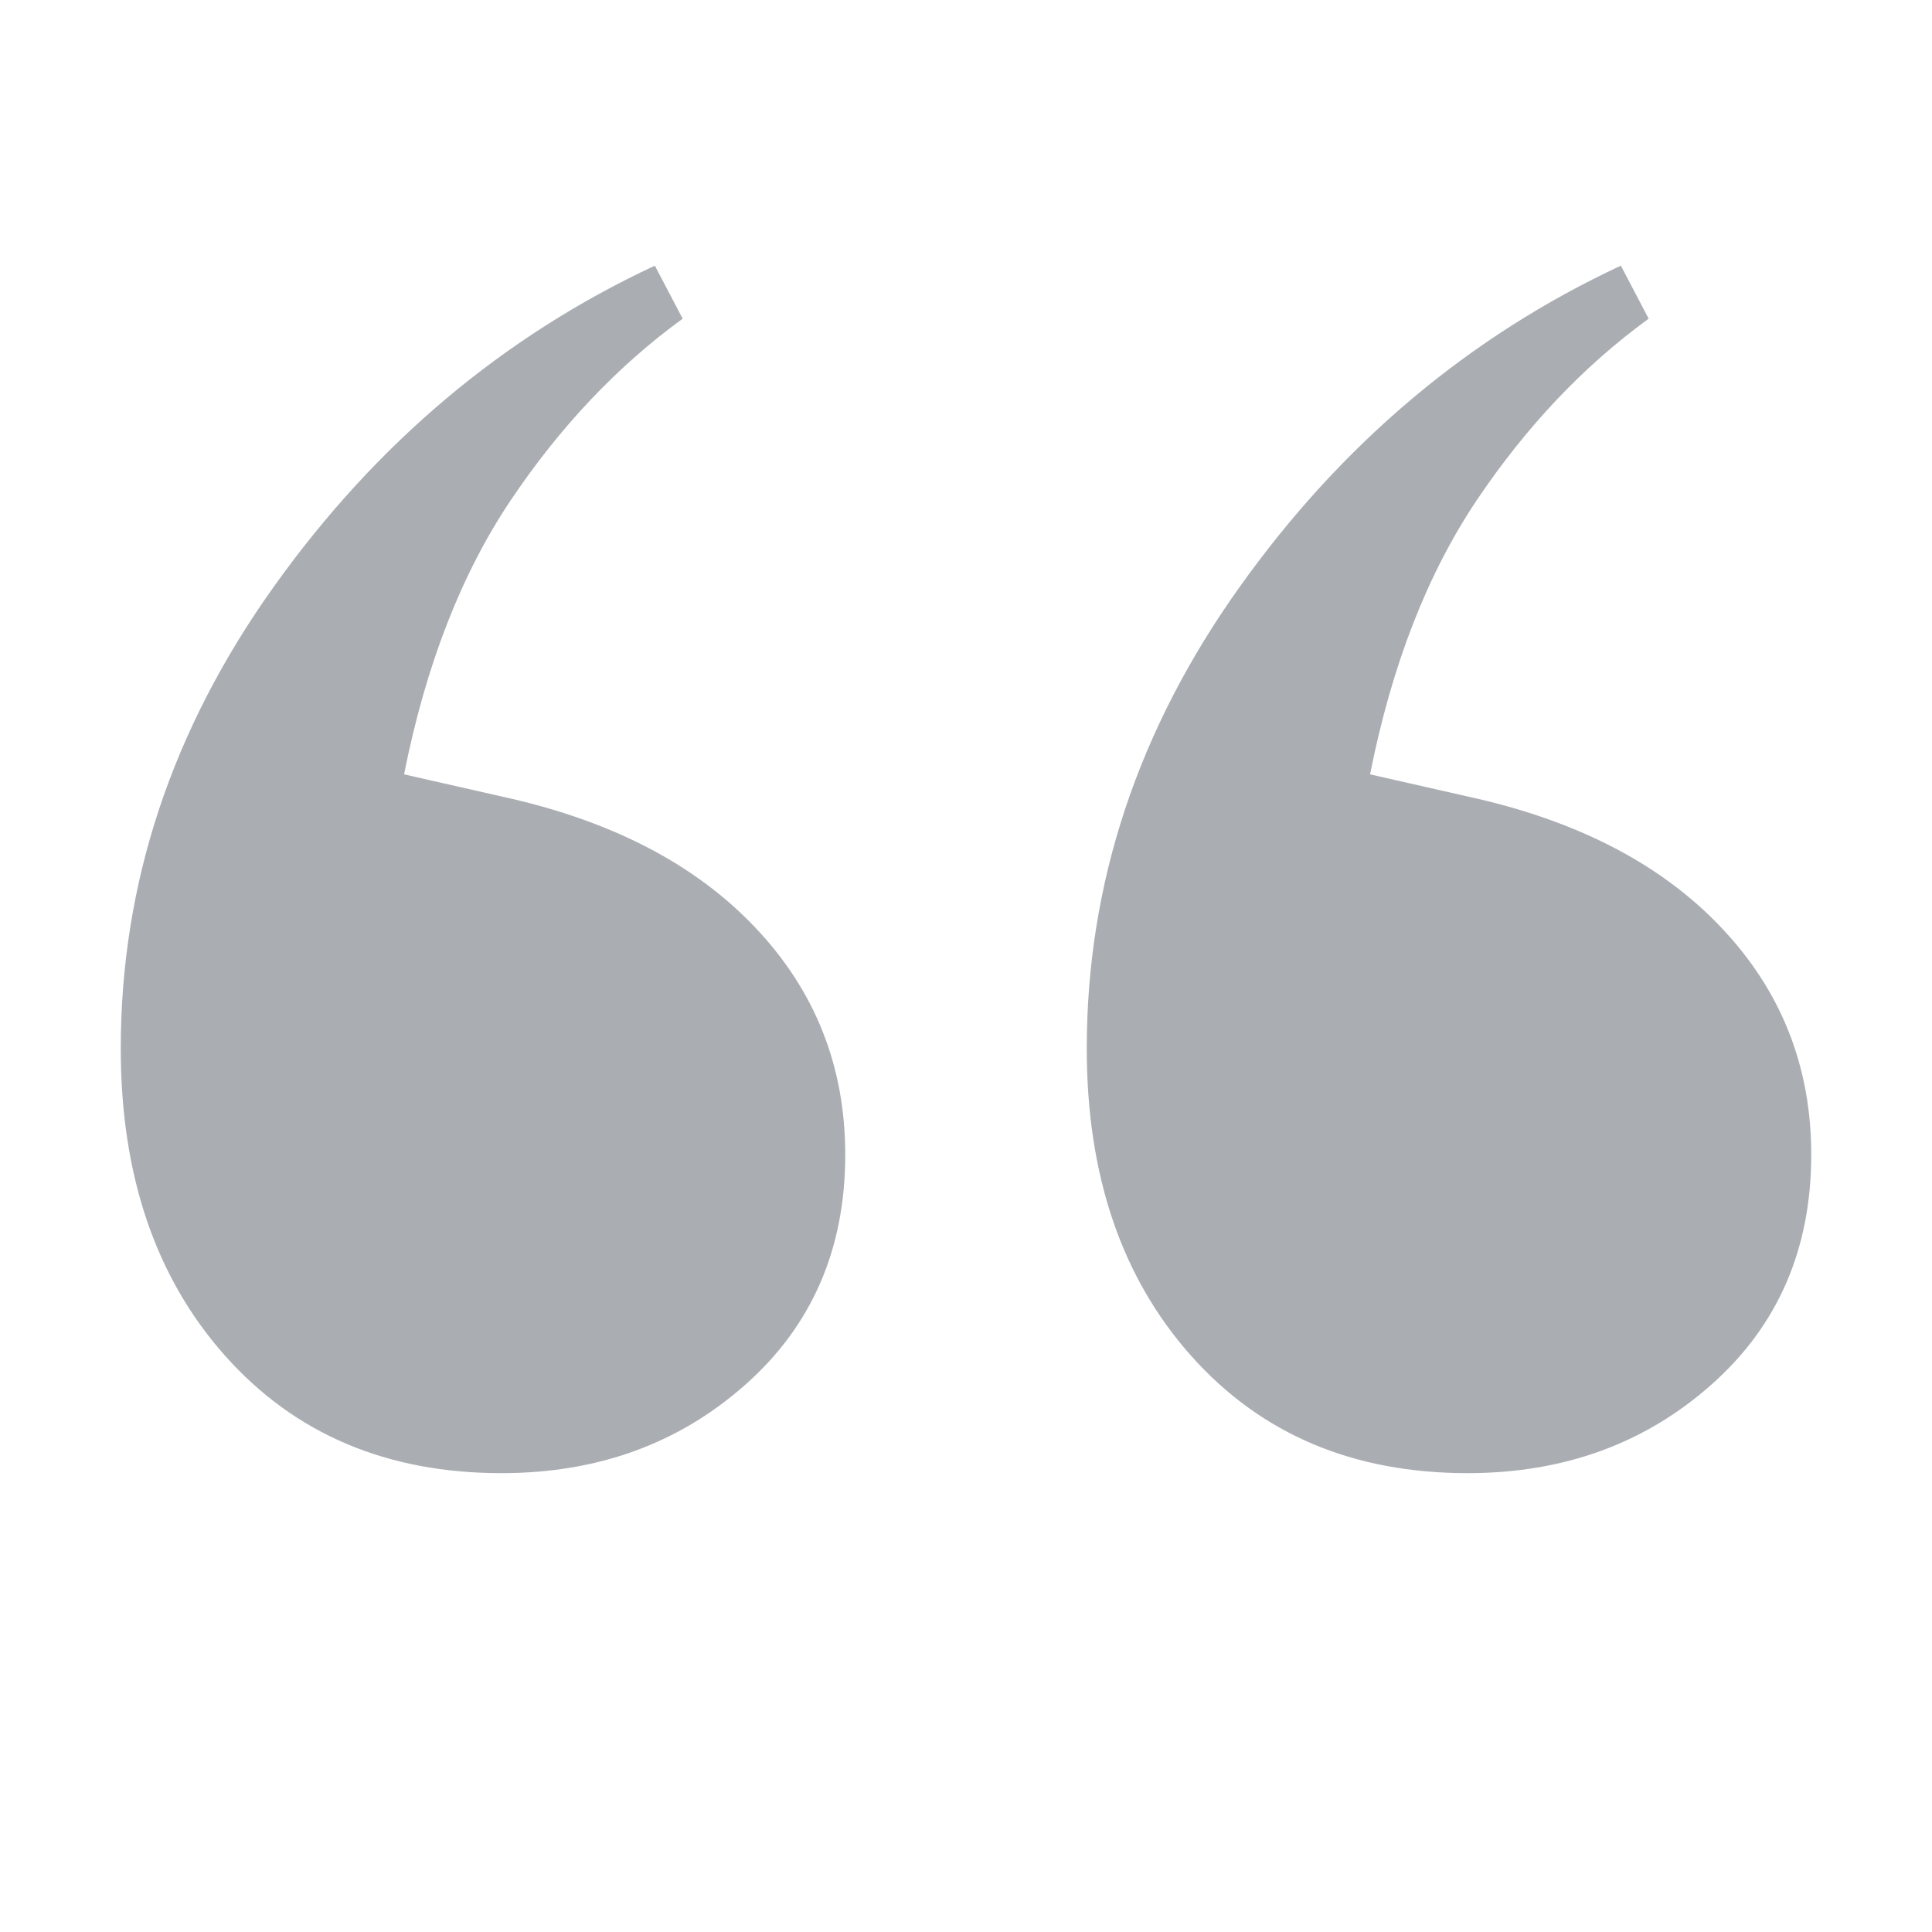 <?xml version="1.0" encoding="UTF-8"?>
<svg width="20px" height="20px" viewBox="0 0 20 20" version="1.1" xmlns="http://www.w3.org/2000/svg" xmlns:xlink="http://www.w3.org/1999/xlink">
    <!-- Generator: Sketch 63 (92445) - https://sketch.com -->
    <title>“</title>
    <desc>Created with Sketch.</desc>
    <g id="页面" stroke="none" stroke-width="1" fill="none" fill-rule="evenodd">
        <g id="引言" transform="translate(-430, -252)" fill="#AAAEB3" fill-rule="nonzero">
            <g id="编组-9" transform="translate(430, 252)">
                <g id="编组-12">
                    <path d="M5.192,15.25 C6.186,15.25 7.027,14.945 7.716,14.334 C8.405,13.724 8.75,12.93 8.75,11.953 C8.75,11.038 8.438,10.252 7.812,9.595 C7.188,8.939 6.314,8.489 5.192,8.245 L5.192,8.245 L4.183,8.016 C4.407,6.886 4.776,5.94 5.288,5.177 C5.801,4.414 6.394,3.788 7.067,3.299 L7.067,3.299 L6.779,2.75 C5.208,3.483 3.894,4.589 2.837,6.07 C1.779,7.55 1.25,9.145 1.25,10.854 C1.25,12.167 1.611,13.228 2.332,14.037 C3.053,14.846 4.006,15.25 5.192,15.25 Z M15.192,15.25 C16.186,15.25 17.027,14.945 17.716,14.334 C18.405,13.724 18.75,12.93 18.75,11.953 C18.75,11.038 18.438,10.252 17.812,9.595 C17.188,8.939 16.314,8.489 15.192,8.245 L15.192,8.245 L14.183,8.016 C14.407,6.886 14.776,5.94 15.288,5.177 C15.801,4.414 16.394,3.788 17.067,3.299 L17.067,3.299 L16.779,2.75 C15.208,3.483 13.894,4.589 12.837,6.07 C11.779,7.55 11.25,9.145 11.25,10.854 C11.25,12.167 11.611,13.228 12.332,14.037 C13.053,14.846 14.006,15.25 15.192,15.25 Z" id="“"></path>
                </g>
            </g>
        </g>
    </g>
</svg>
